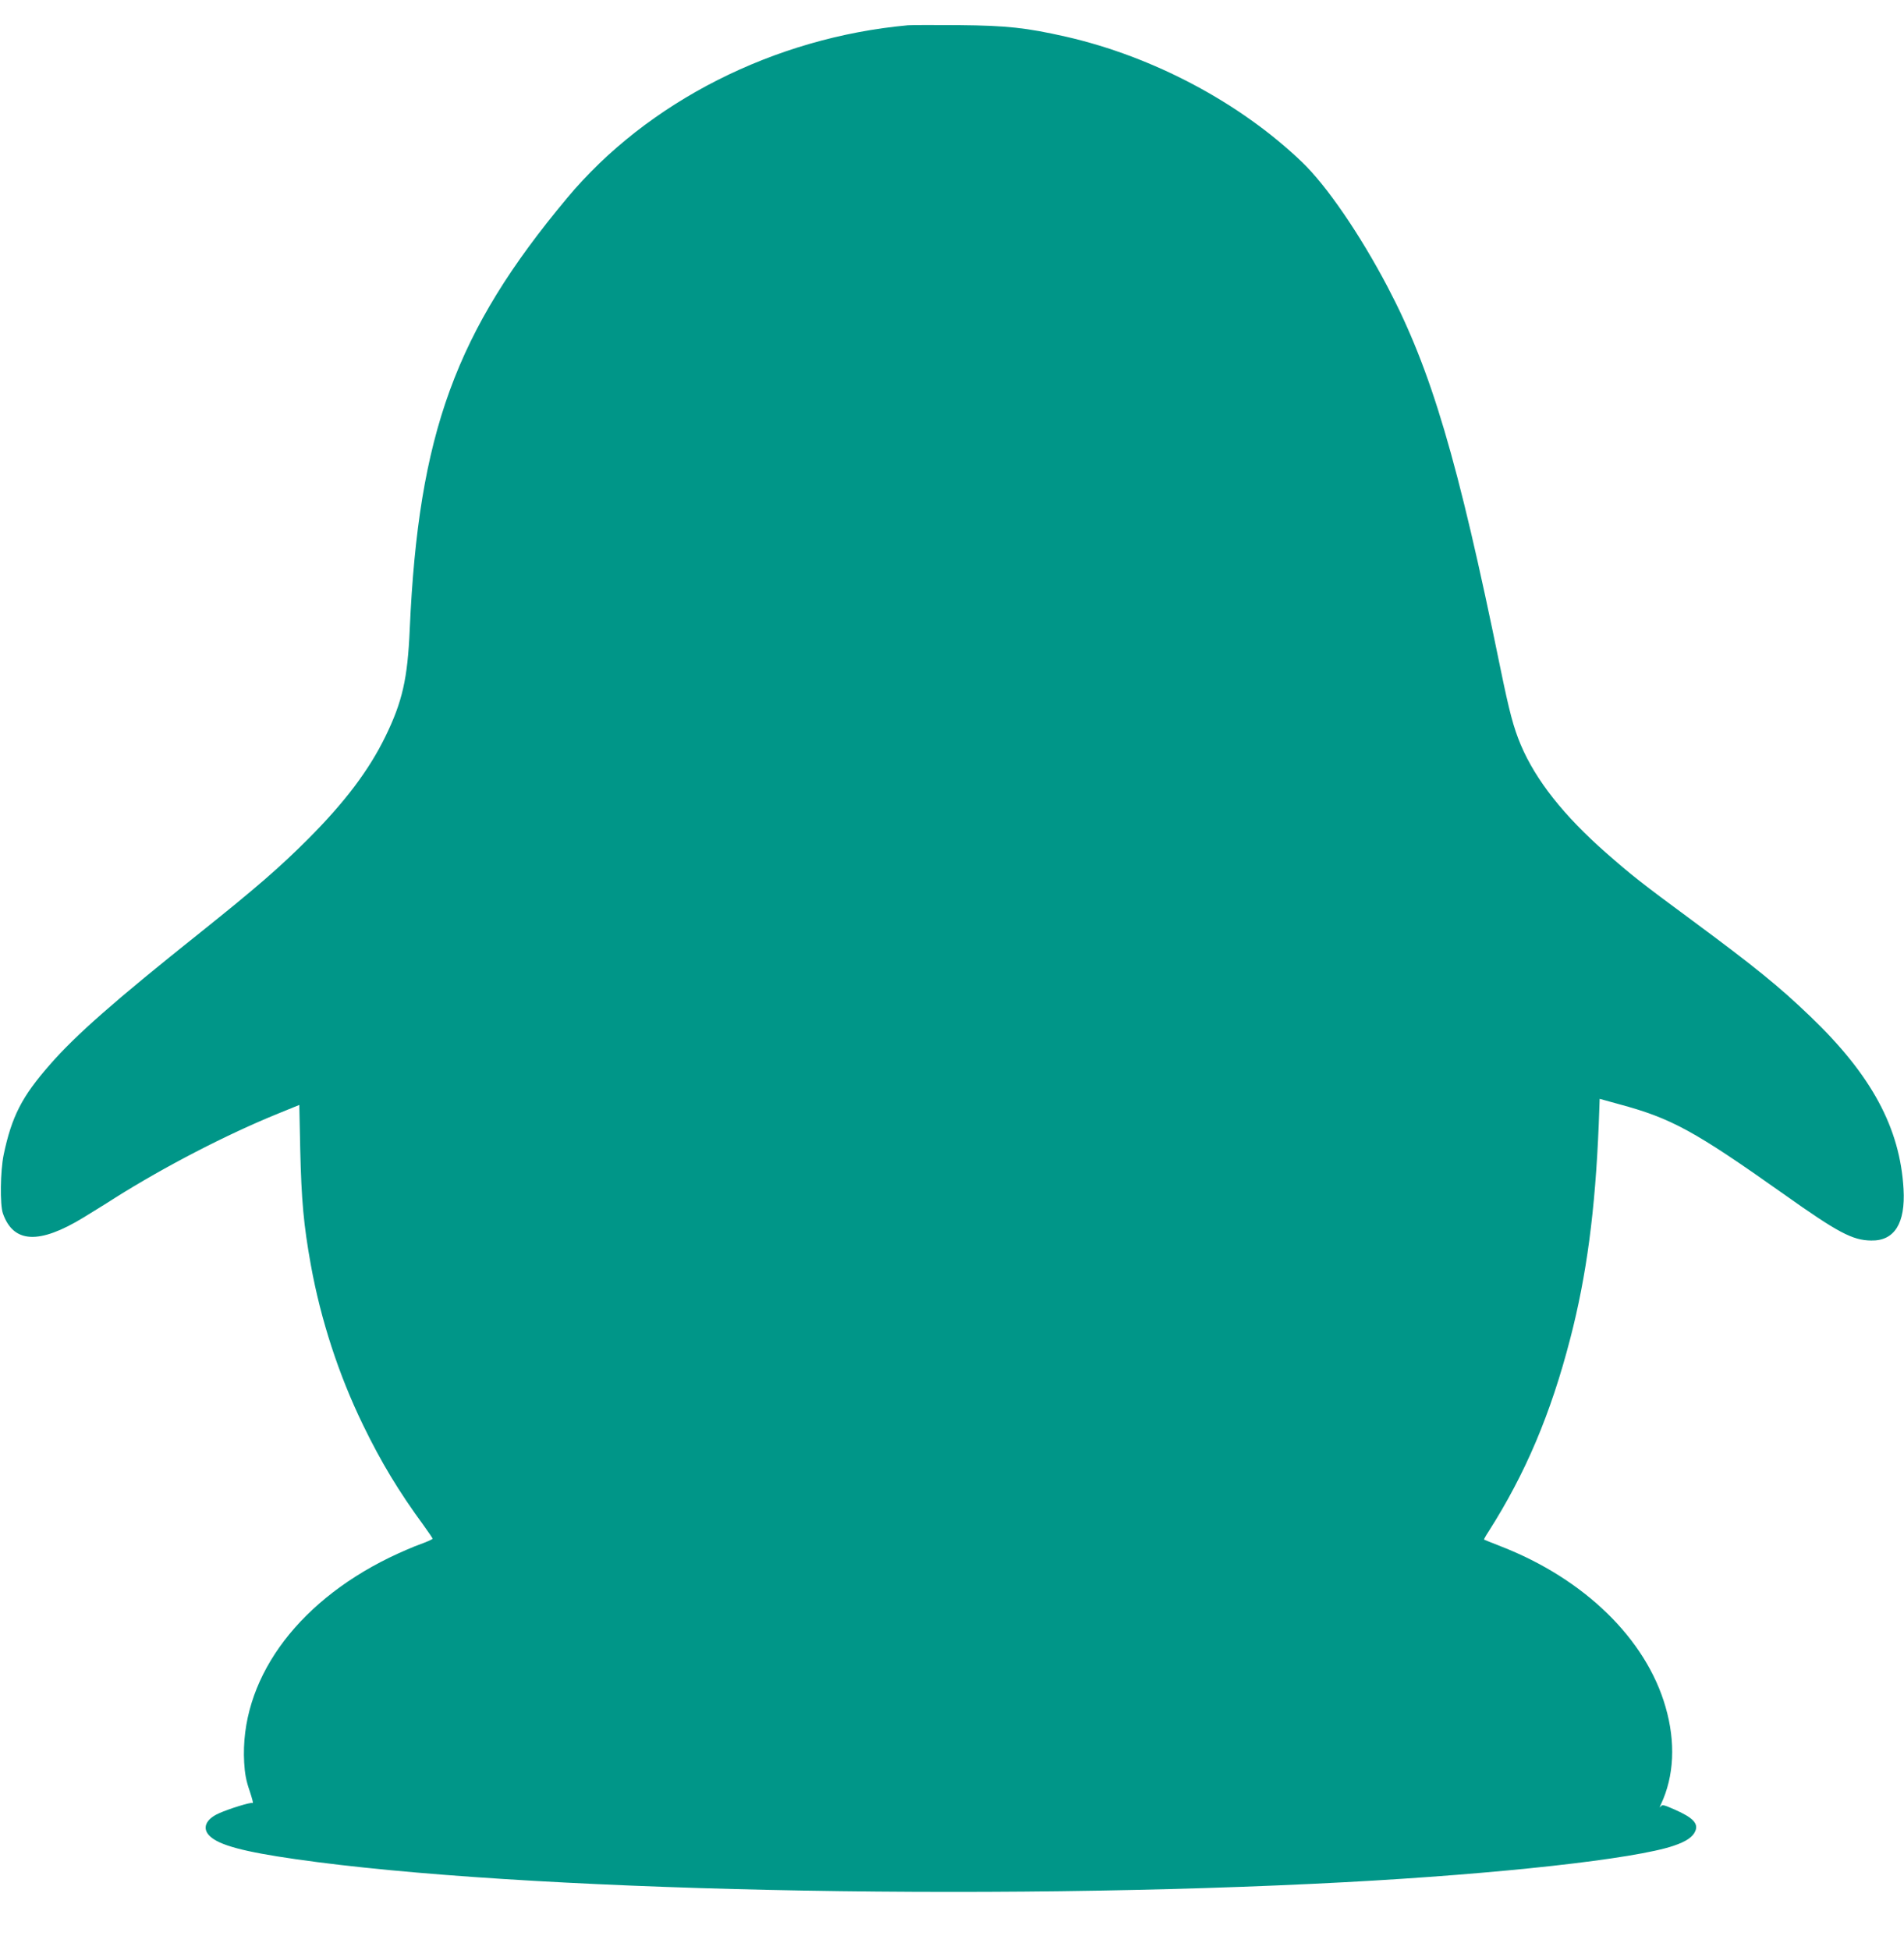 <?xml version="1.0" standalone="no"?>
<!DOCTYPE svg PUBLIC "-//W3C//DTD SVG 20010904//EN"
 "http://www.w3.org/TR/2001/REC-SVG-20010904/DTD/svg10.dtd">
<svg version="1.0" xmlns="http://www.w3.org/2000/svg"
 width="1250pt" height="1280pt" viewBox="0 0 1250 1280"
 preserveAspectRatio="xMidYMid meet">
<g transform="translate(0,1280) scale(0.1,-0.1)"
fill="#009688" stroke="none">
<path d="M5960 12634 c-877 -80 -1710 -502 -2237 -1134 -732 -876 -976 -1545
-1033 -2830 -14 -325 -48 -475 -160 -705 -108 -221 -266 -431 -510 -675 -183
-183 -336 -316 -710 -615 -552 -440 -814 -670 -981 -862 -185 -210 -252 -341
-305 -593 -22 -108 -25 -327 -5 -385 69 -196 237 -205 529 -27 53 33 147 90
207 129 327 206 735 417 1070 553 l140 57 6 -291 c8 -336 22 -495 70 -761 65
-358 182 -719 343 -1050 118 -243 233 -434 398 -659 32 -44 58 -83 58 -86 0
-4 -35 -20 -77 -35 -43 -15 -136 -55 -208 -90 -621 -304 -982 -813 -952 -1345
4 -71 13 -120 35 -183 16 -48 26 -84 21 -82 -10 7 -156 -38 -222 -68 -88 -39
-112 -100 -59 -150 62 -59 221 -102 564 -151 1462 -210 4525 -277 6888 -151
1014 54 1905 153 2157 239 83 28 127 58 143 97 21 50 -16 88 -136 141 -73 32
-82 34 -92 19 -7 -9 -6 -2 2 15 87 184 98 408 30 641 -128 445 -533 840 -1082
1053 -59 23 -108 43 -109 44 -2 1 11 25 29 52 243 381 409 773 537 1268 107
412 164 840 187 1407 l6 166 127 -35 c345 -93 493 -174 1081 -590 355 -252
452 -304 575 -305 152 -3 225 113 212 338 -23 401 -210 748 -611 1132 -204
196 -360 323 -786 638 -323 238 -391 292 -555 436 -278 244 -463 478 -561 710
-48 114 -75 217 -134 504 -279 1366 -454 1958 -742 2505 -180 342 -399 662
-560 816 -407 390 -976 692 -1549 823 -262 59 -386 73 -704 76 -159 1 -310 1
-335 -1z"/>
</g>
</svg>
